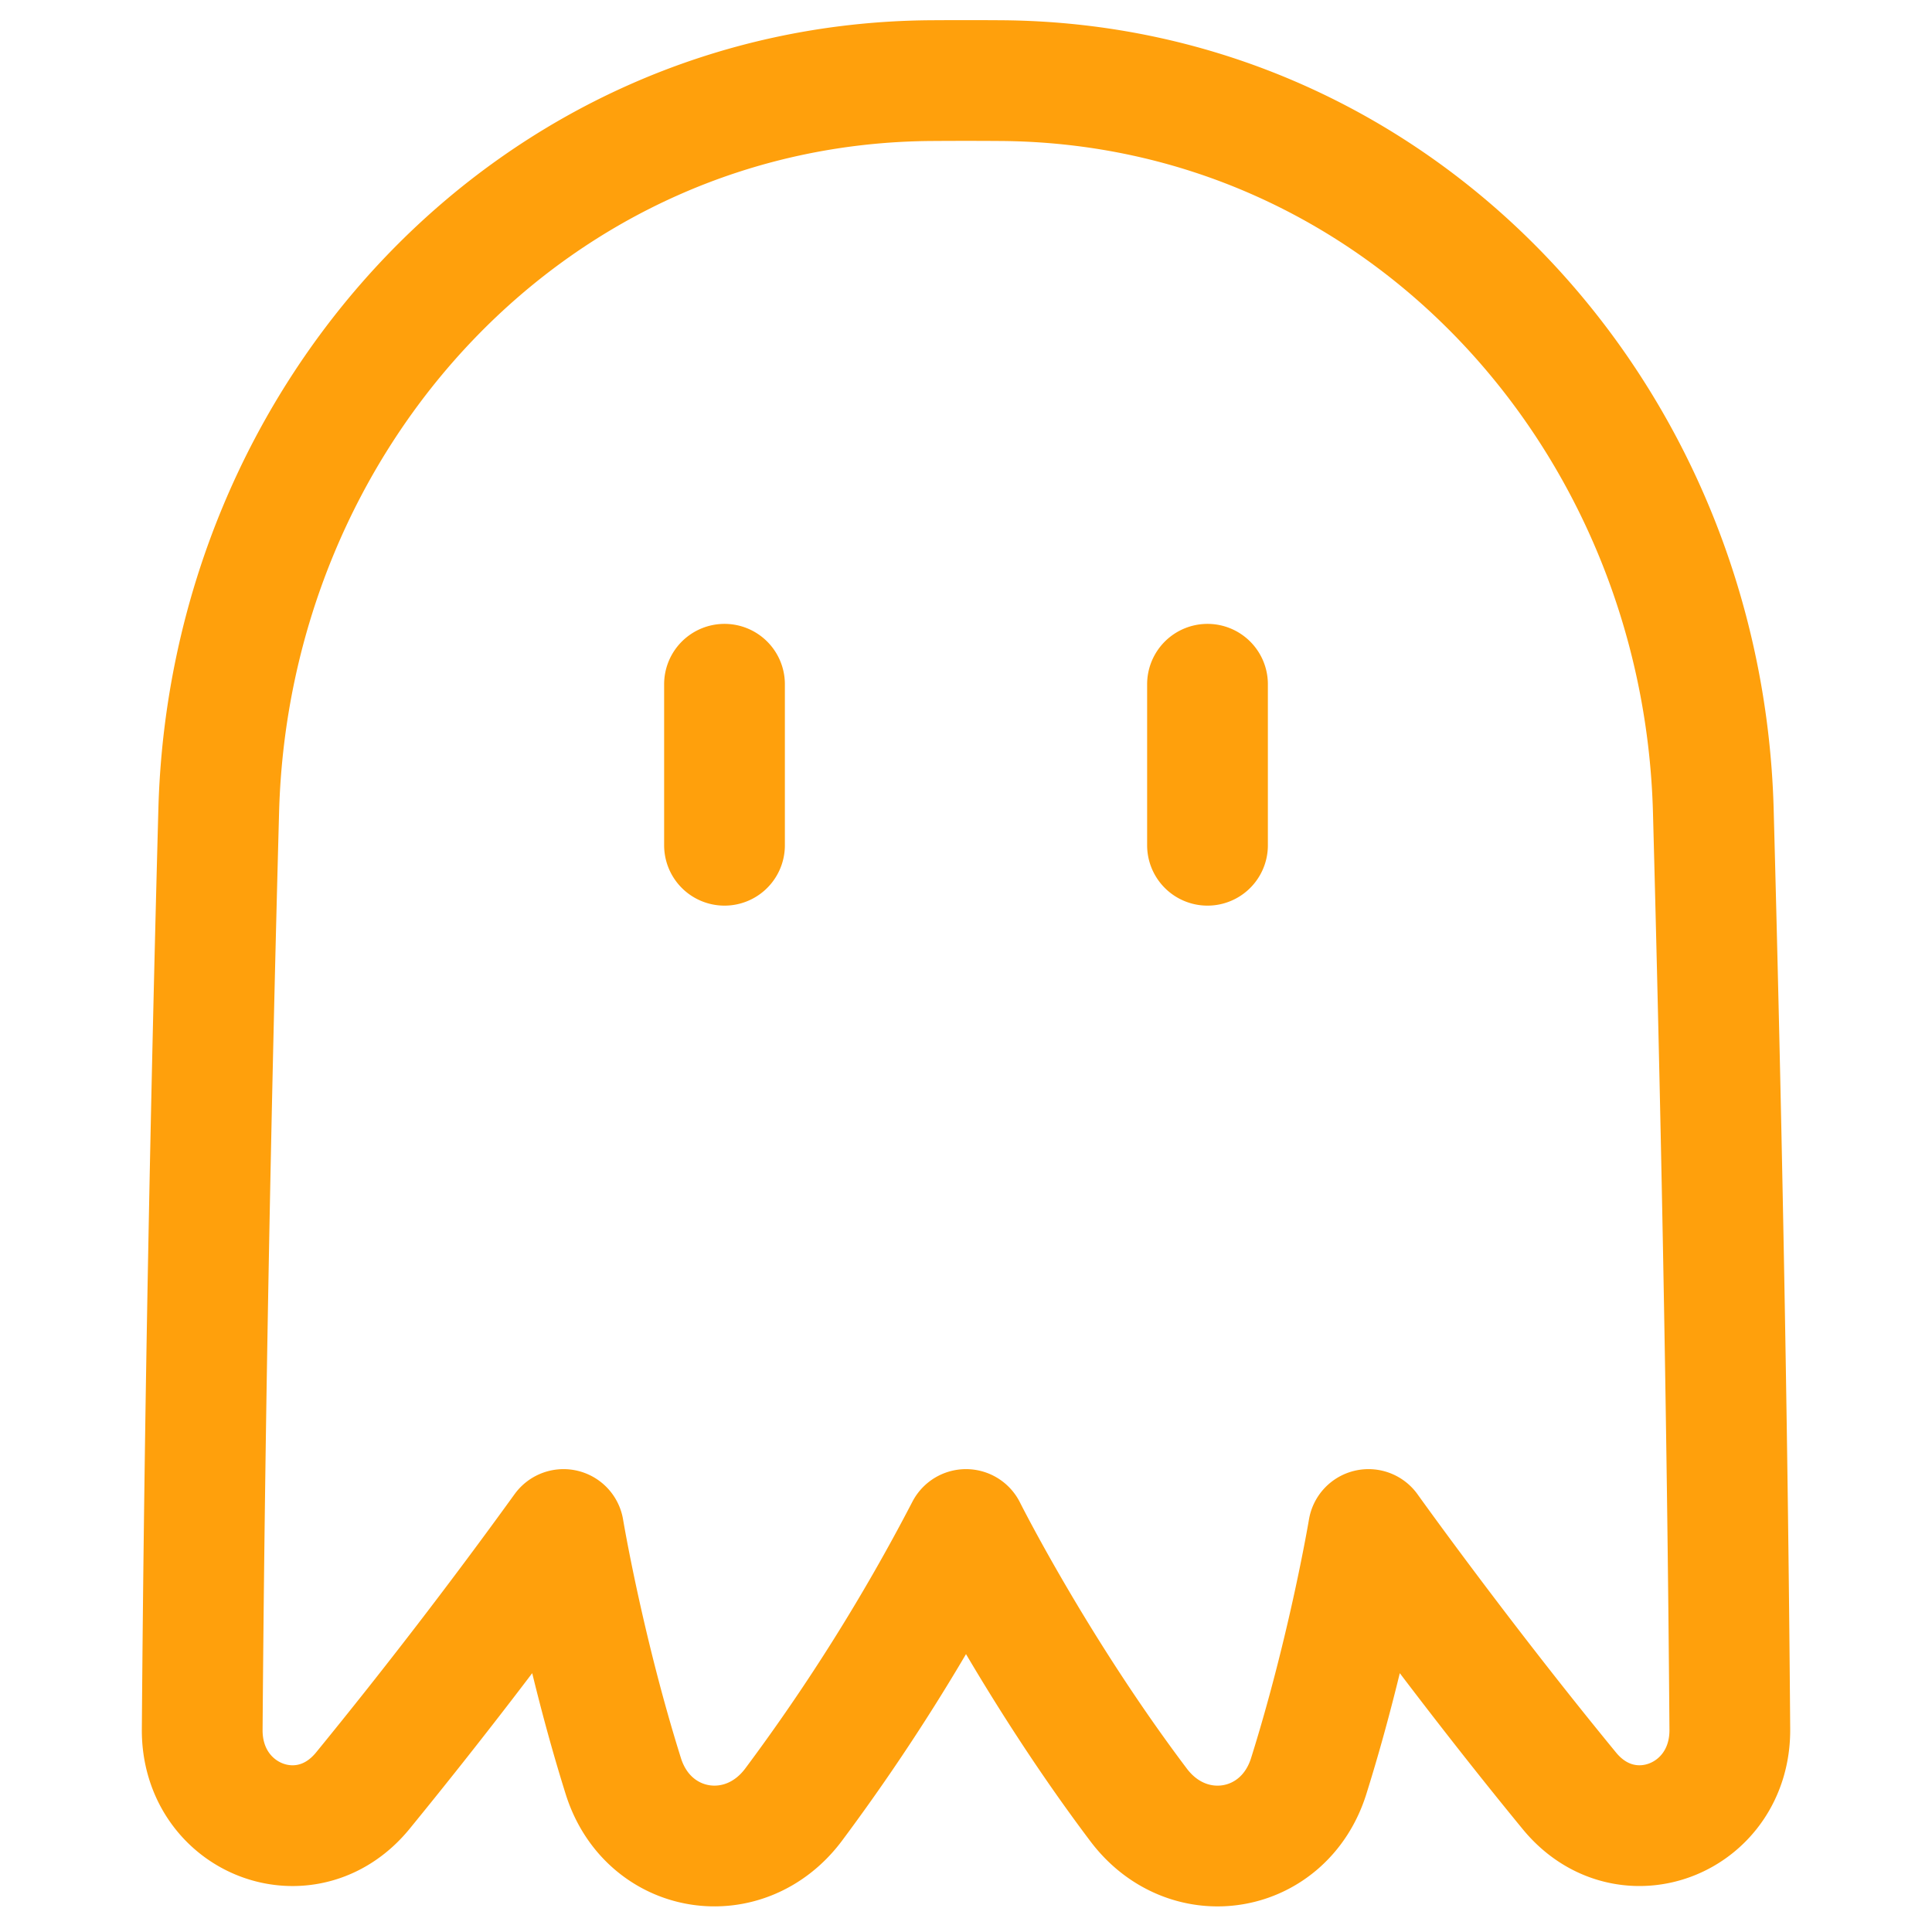 <svg xmlns="http://www.w3.org/2000/svg" width="48" height="48" fill="none"><path stroke="#FFA00C" stroke-linecap="round" stroke-linejoin="round" stroke-width="3" d="M5.434 20.148c-.181 6.717-.35 14.743-.41 22.817-.017 2.227 2.574 3.25 3.987 1.527A138.282 138.282 0 0 0 14.001 38s.495 2.972 1.485 6.127c.613 1.953 2.99 2.352 4.224.718A49.83 49.83 0 0 0 24 38s1.72 3.438 4.29 6.845c1.234 1.634 3.61 1.236 4.224-.718C33.504 40.972 34 38 34 38s2.278 3.19 4.99 6.492c1.412 1.722 4.003.7 3.987-1.527-.06-8.074-.23-16.1-.41-22.817-.266-9.87-7.822-18.076-17.696-18.145a125.068 125.068 0 0 0-1.742 0c-9.874.069-17.43 8.274-17.695 18.145zM18 17v4m12-4v4"/></svg>